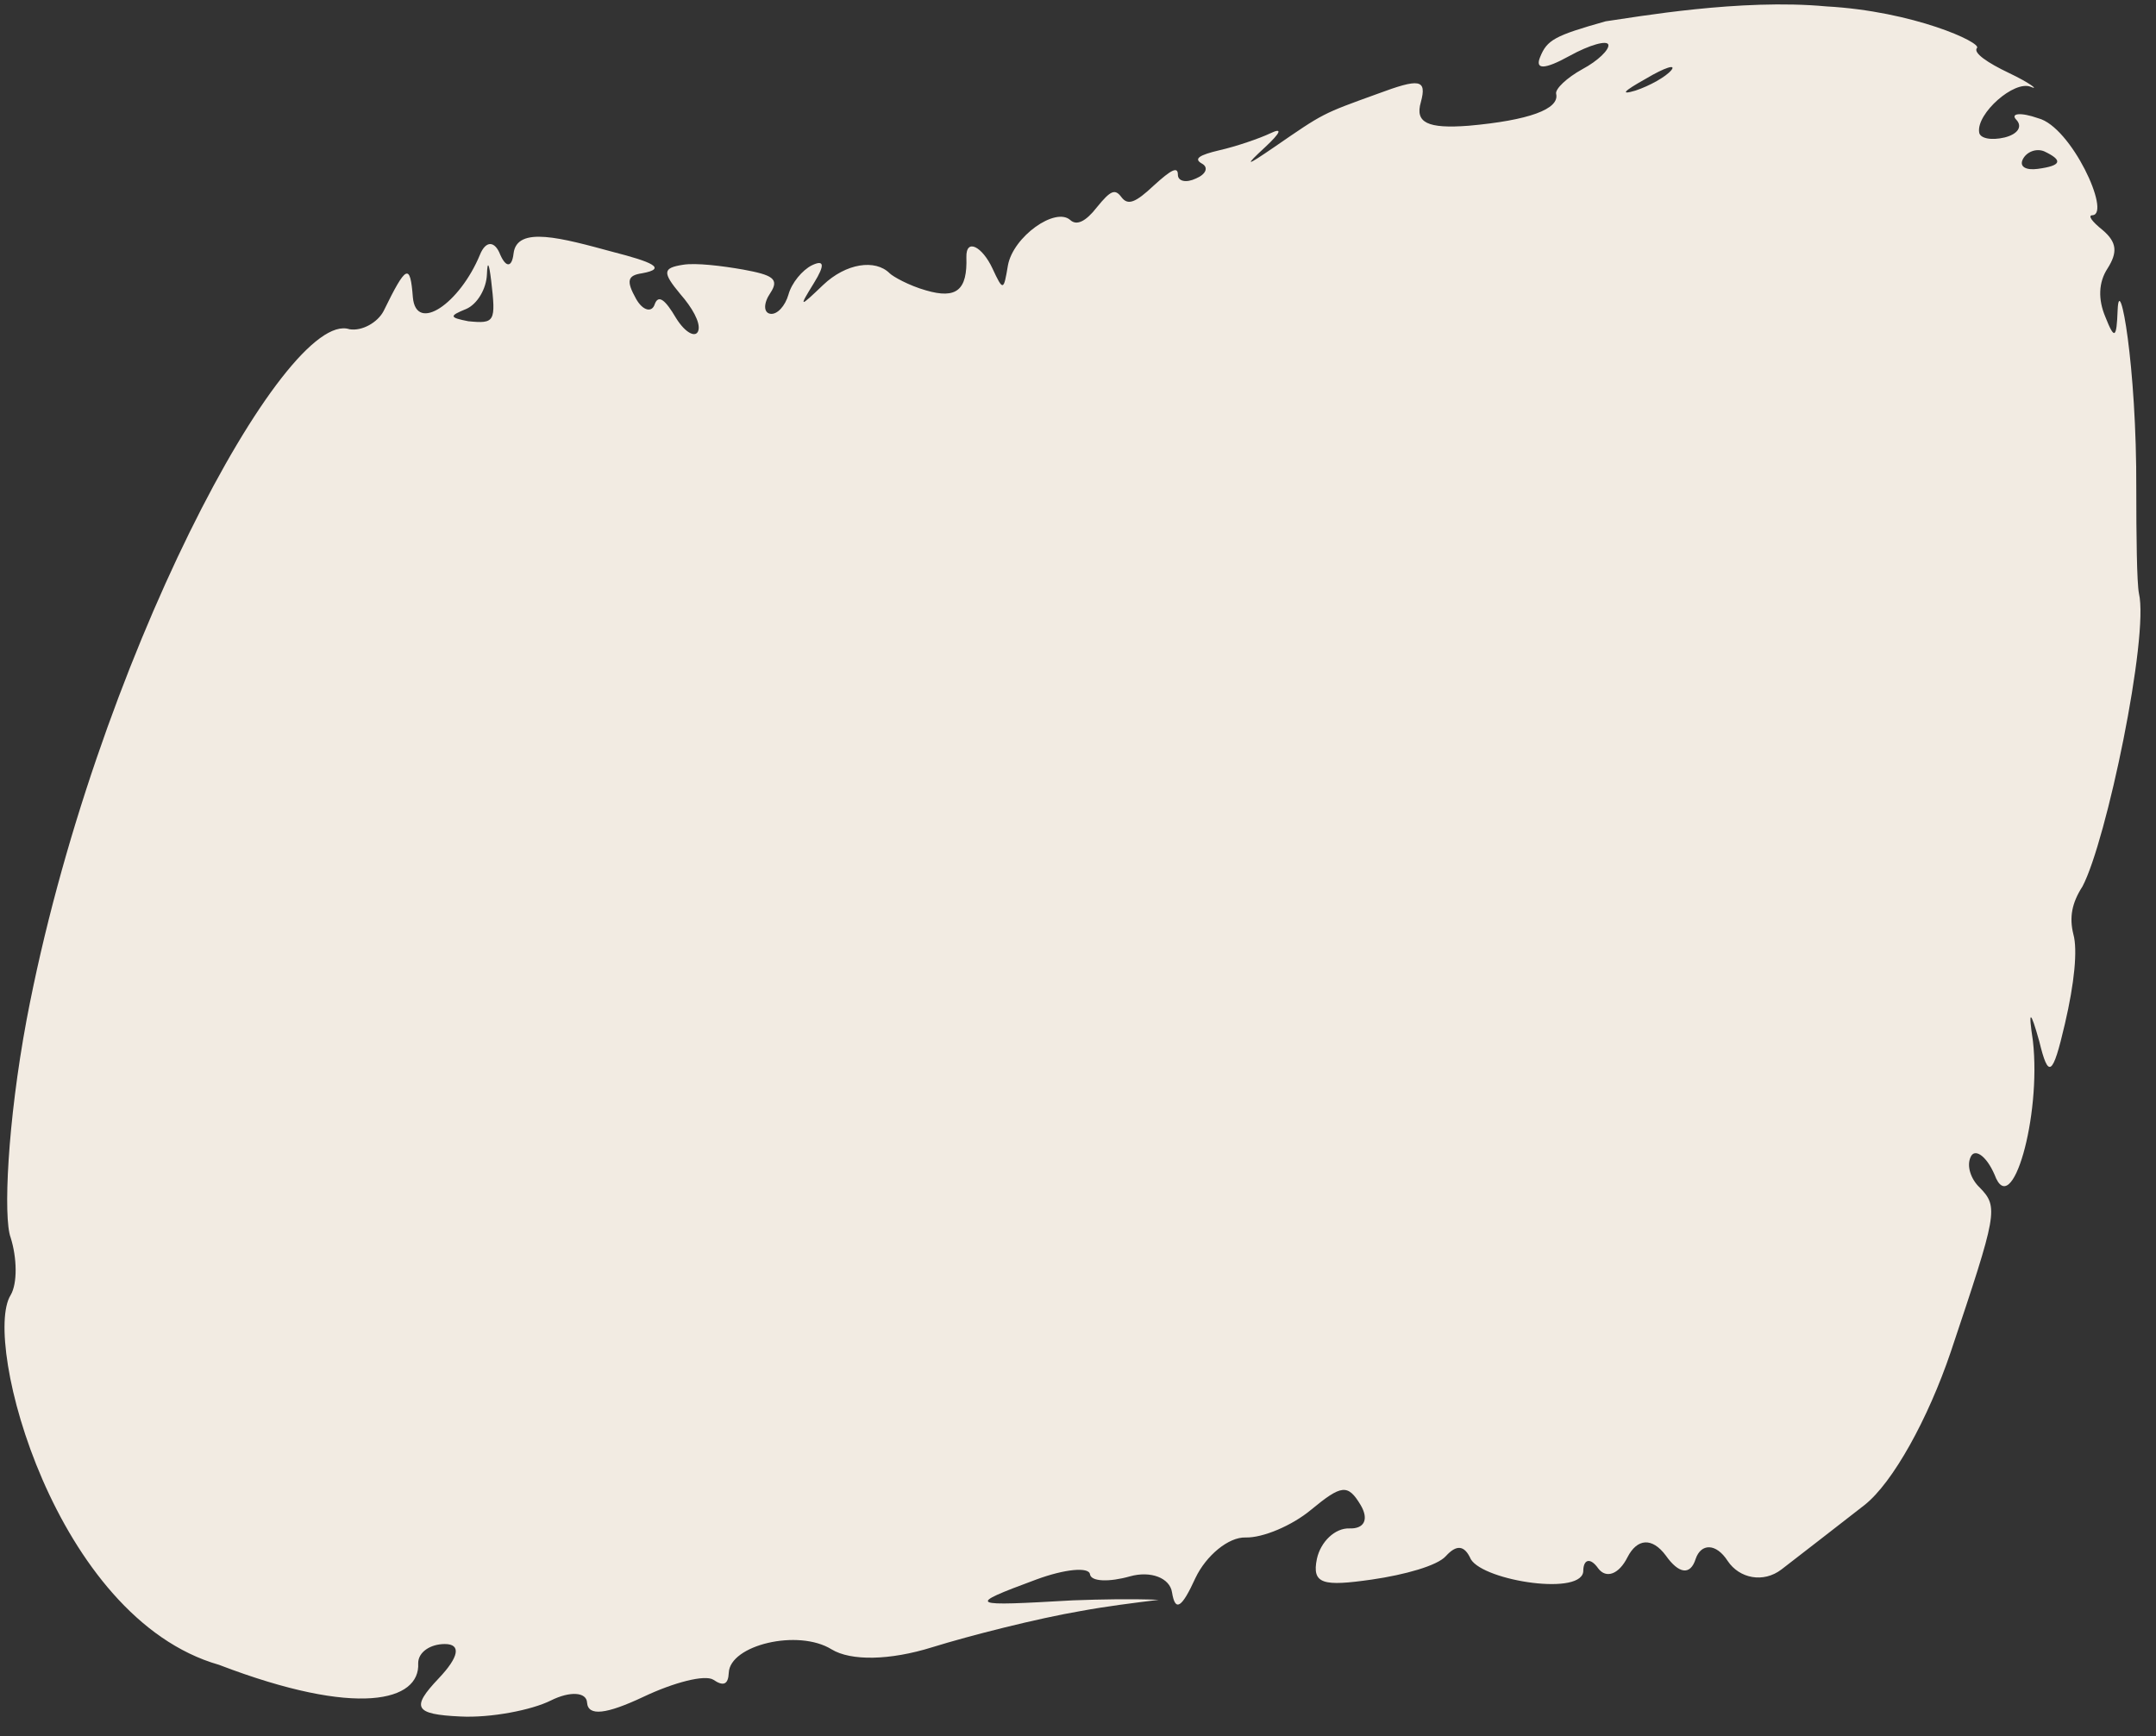 <?xml version="1.0" encoding="utf-8"?>
<!-- Generator: Adobe Illustrator 26.5.0, SVG Export Plug-In . SVG Version: 6.00 Build 0)  -->
<svg version="1.1" id="a" xmlns="http://www.w3.org/2000/svg" xmlns:xlink="http://www.w3.org/1999/xlink" x="0px" y="0px"
	 viewBox="0 0 404.7 325.9" style="enable-background:new 0 0 404.7 325.9;" xml:space="preserve">
<rect x="0" y="0" width="404.7" height="325.9" fill="#333333" stroke="none"/>
<style type="text/css">
	.st0{fill:#F2EBE2;}
</style>
<path class="st0" d="M401.5,111.4L401.5,111.4c-0.4-2-0.5-11-0.5-19.5c0.1-23.4-3.2-41.1-3.5-33.7c-0.2,5.4-0.6,5.6-2.3,1.3
	c-1.4-3.3-1.3-6.5,0.4-9.1c1.9-3,1.8-4.9-0.9-7.2c-2-1.6-2.9-2.8-1.9-2.8c3.5-0.3-4-16.6-10.2-18.2c-3.4-1.2-5.3-0.9-4.1,0.3
	c1.2,1.3,0.2,2.7-2.2,3.3c-2.5,0.6-4.7,0.2-4.8-1c-0.5-3.5,6.6-9.8,9.7-8.5c1.6,0.7-0.1-0.7-4.1-2.6s-6.8-3.8-6-4.7
	c0.9-1-11.9-6.9-28.3-7.8c-16.1-1.5-35.7,2-41.4,2.8c-9.6,2.7-11,3.5-12.3,6.7c-1,2.4,0.8,2.4,5.5-0.2c3.8-2.1,7.1-3,7.3-2.1
	c0.2,0.9-1.9,3-4.9,4.6c-2.9,1.6-5.1,3.7-4.9,4.6c0.7,2.9-5.2,5-16.4,6c-7.8,0.6-10.1-0.6-9-4.4c1.2-4.4-0.3-4.5-8.1-1.6
	c-10.5,3.8-10.1,3.6-19.4,10c-5.4,3.7-5.7,3.7-1.7,0c2.9-2.7,3.3-3.7,1-2.6c-2.1,1-6.5,2.5-9.6,3.2c-3.8,0.9-4.9,1.6-3.3,2.5
	c1.3,0.7,0.8,2-1.1,2.8c-1.9,0.9-3.4,0.5-3.4-0.7c0-1.6-1.2-1-4.5,2c-3.5,3.3-4.9,3.8-6.1,2.2c-1.2-1.6-2-1.3-4.6,1.9
	c-2.1,2.7-3.8,3.5-5,2.4c-2.8-2.5-10.7,3.1-11.7,8.5c-0.8,4.8-0.9,4.9-2.9,0.6c-1.9-4.1-5-5.8-4.9-2.1c0.2,6.1-1.8,7.9-7.6,6.2
	c-3.2-0.9-6.2-2.6-6.8-3.2c-2.7-2.7-8.2-1.9-12.5,2.2c-4.5,4.3-4.6,4.3-1.7-0.4c2.1-3.4,1.9-4.4-0.4-3.3c-1.8,0.9-3.8,3.3-4.4,5.5
	c-0.6,2.1-2.1,3.8-3.4,3.6c-1.3-0.2-1.3-2,0-3.9c1.8-2.7,0.3-3.4-5.1-4.4c-4-0.7-8.9-1.3-11.3-0.9c-3.8,0.6-3.9,1.4-0.5,5.5
	c2.2,2.5,3.8,5.3,3.4,6.8c-0.4,1.5-2.4,0.6-4.2-2.3c-2-3.4-3.3-4.5-4-2.6c-0.5,1.6-2.2,1.3-3.5-1c-1.9-3.4-1.6-4.4,1.1-4.8
	c5-0.9,1.6-2.2-5.4-4c-9.6-2.6-18.1-5-18.7,0.3c-0.3,2.6-1.4,2.7-2.5,0.2c-1-2.6-2.7-2.7-3.8,0c-3.8,9.2-12,14.8-12.6,8
	c-0.5-6.4-1.2-6.2-5.5,2.6c-1.1,2.1-4,3.8-6.4,3.4c-12-4-47.9,62.6-60.6,129.6c-3.6,19.3-4.4,37.2-3,40.9c1.2,3.8,1.3,8.6,0,10.8
	c-5.4,8.6,8.3,60.6,39.1,69.4c26.1,10,37.8,6.8,37.4-0.3c0-2.1,2.3-3.6,5-3.6c3.1,0,2.7,2.4-1.2,6.5c-5.1,5.4-4.6,6.7,4.1,7.1
	c5.7,0.3,13.4-1.2,17-3c3.6-1.8,6.7-1.6,6.8,0.4c0.2,2.6,3.6,2.2,10.6-1.1c5.7-2.7,11.5-4.2,13.1-3.2c1.9,1.3,2.8,0.9,2.9-1.3
	c0.2-5.2,13-8.3,19.3-4.4c3.6,2.2,10.9,2.1,18.9-0.4c7.1-2.2,19.7-5.4,27.9-6.8c4.9-0.9,9.8-1.5,14.6-2.1
	c-5.2-0.2-10.6-0.1-16.1,0.1c-19.4,1.1-20.4,1.1-6.9-3.9c5.4-2,9.9-2.4,10.1-1c0.2,1.4,3.6,1.5,7.5,0.4s7.5,0.3,7.9,3
	c0.6,3.7,1.8,3,4.4-2.7c2-4.2,6.2-7.7,9.4-7.6c3.2,0.1,8.7-2.2,12.3-5.2c5.7-4.7,6.9-4.9,9.3-0.9c1.6,2.7,0.7,4.5-2.1,4.4
	c-2.7-0.1-5.4,2.5-6.1,5.7c-1,4.8,1.2,5.2,10.3,3.9c6.2-0.9,12.3-2.6,13.9-4.4c2-2.2,3.5-2.1,4.7,0.6c2.5,4.1,21.4,7,21.1,2
	c0.1-2.1,1.4-2.3,2.8-0.3c1.5,2,3.9,1.1,5.5-2.1c1.8-3.5,4.6-3.8,7.2-0.3c2.4,3.4,4.6,3.8,5.6,0.6c1-2.9,3.8-3,6,0.4
	c2.2,3.3,6.7,4.2,10.1,1.6c3.5-2.7,10.6-8.2,15.6-12.1c5.3-4.2,11.9-16.1,16.2-28.8c8.7-26,9-27.1,5.4-30.8c-1.6-1.5-2.5-4-1.7-5.7
	c0.7-1.7,2.9-0.4,4.5,3.3c3.2,8.7,8.8-10.9,7.2-25.1c-0.9-5.9-0.5-6,1.2,0.1c1.7,7,2.5,6.6,4.8-3.3c1.8-7.7,2.4-13.9,1.6-16.8
	c-0.8-3.2-0.3-5.9,1.7-9C395.4,157.9,403.4,119.5,401.5,111.4z M87.9,60.3L87.9,60.3c-3.6-0.7-3.6-1-0.4-2.3
	c2.1-0.9,3.8-3.8,3.9-6.5c0.1-2.7,0.4-2.1,0.8,1.2C93.1,60.4,92.9,60.8,87.9,60.3z M313.7,13.2c-1,1.2-4,2.9-6.7,3.8
	c-3,0.9-2.2,0.1,1.9-2.2C312.6,12.6,314.7,12,313.7,13.2z M382.5,31.7c-2.2,0.3-3.5-0.4-2.8-1.8c0.7-1.4,2.5-2.1,4-1.5
	C387.3,30.1,387,31.1,382.5,31.7z"/>
</svg>
